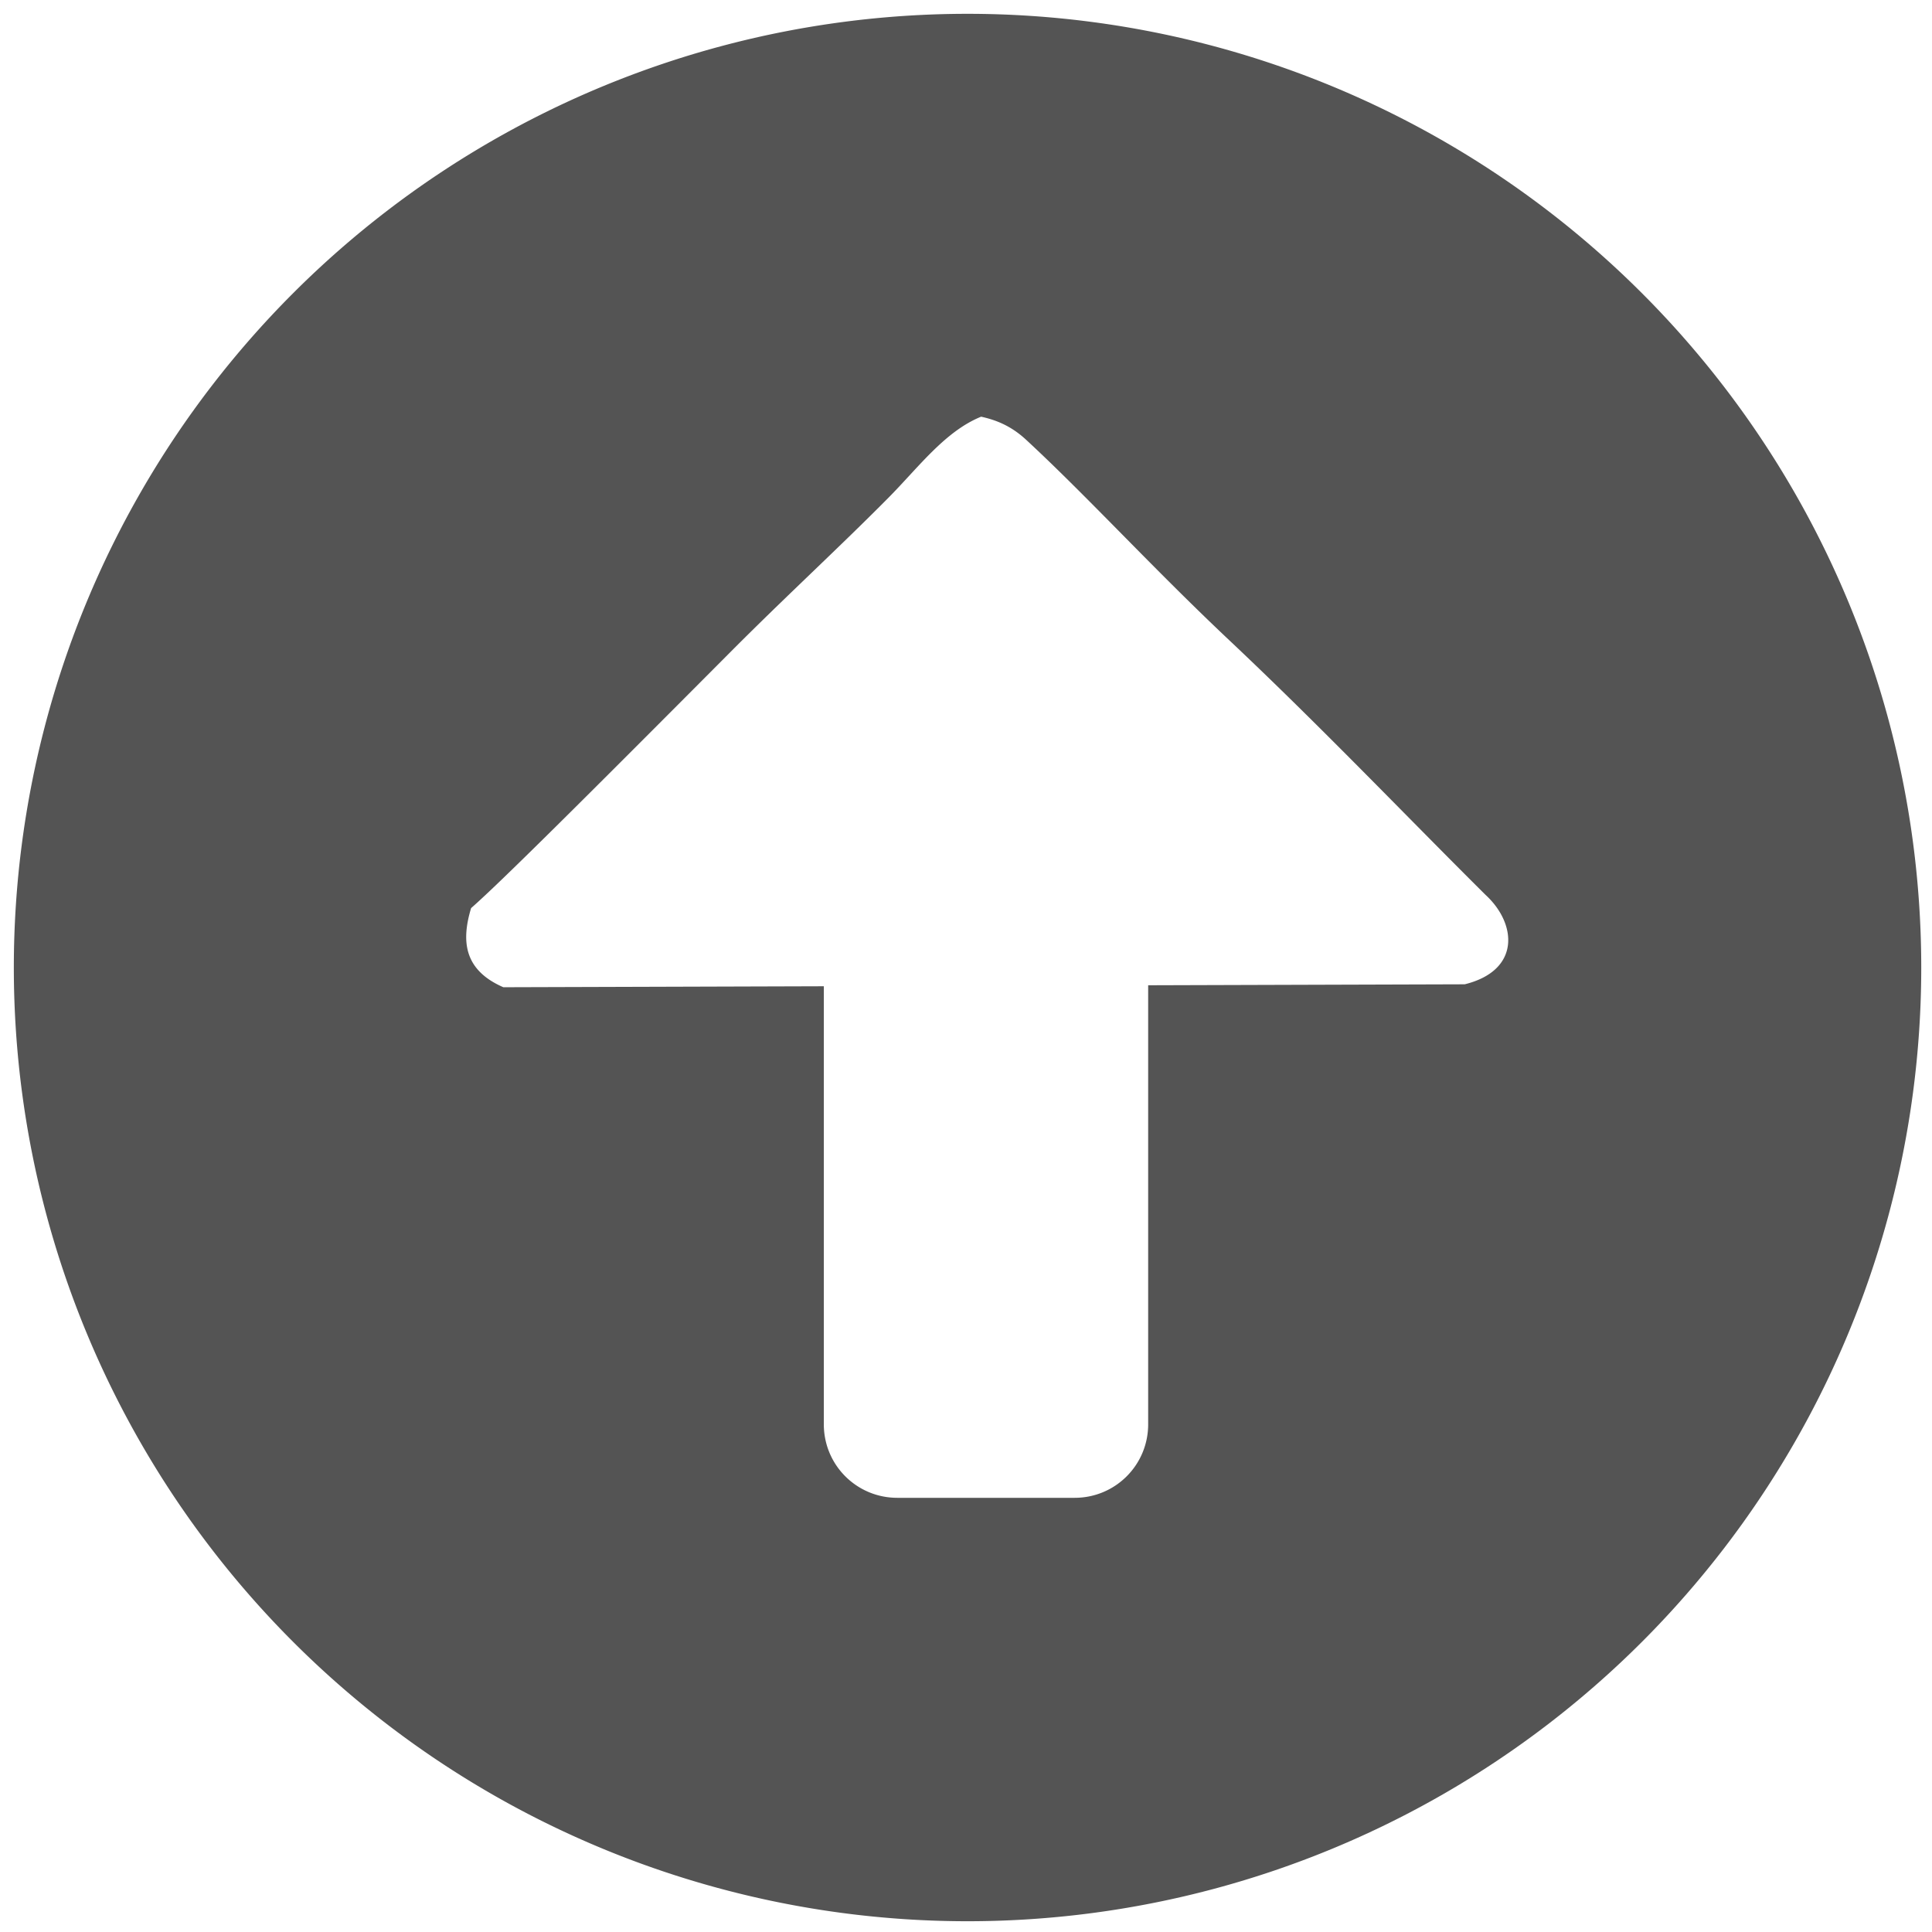 <svg class="back-to-top-icon" width="124.77mm" height="124.77mm" version="1.1" viewBox="0 0 124.77 124.77" xmlns="http://www.w3.org/2000/svg" xmlns:cc="http://creativecommons.org/ns#" xmlns:dc="http://purl.org/dc/elements/1.1/" xmlns:rdf="http://www.w3.org/1999/02/22-rdf-syntax-ns#">
			 <g transform="translate(-47.039 -77.566)">
			  <path transform="matrix(.265 0 0 .265 47.039 77.566)" d="m235.79 3.367a232.42 232.42 0 0 0-232.42 232.42 232.42 232.42 0 0 0 232.42 232.42 232.42 232.42 0 0 0 232.42-232.42 232.42 232.42 0 0 0-232.42-232.42zm3.32 98.178c3.301 0.754 7.052 2.017 10.949 5.623 14.838 13.73 30.839 31.259 49.496 48.842 22.44 21.148 43.096 42.826 62.479 62.078 7.66 7.027 8.559 18.424-5.082 21.787l-77.143 0.236v106.99c0 9.926-7.99 17.918-17.916 17.918h-43.211c-9.926 0-17.916-7.992-17.916-17.918v-106.75l-78.102 0.238c-9.624-4.191-10.285-11.244-7.856-19.285 7.062-6.159 28.824-27.874 63.295-62.498 13.498-13.558 26.525-25.496 38.504-37.602 7.256-7.333 13.698-16.1 22.502-19.66z" style="fill:#545454"/>
			 </g>
			</svg>
